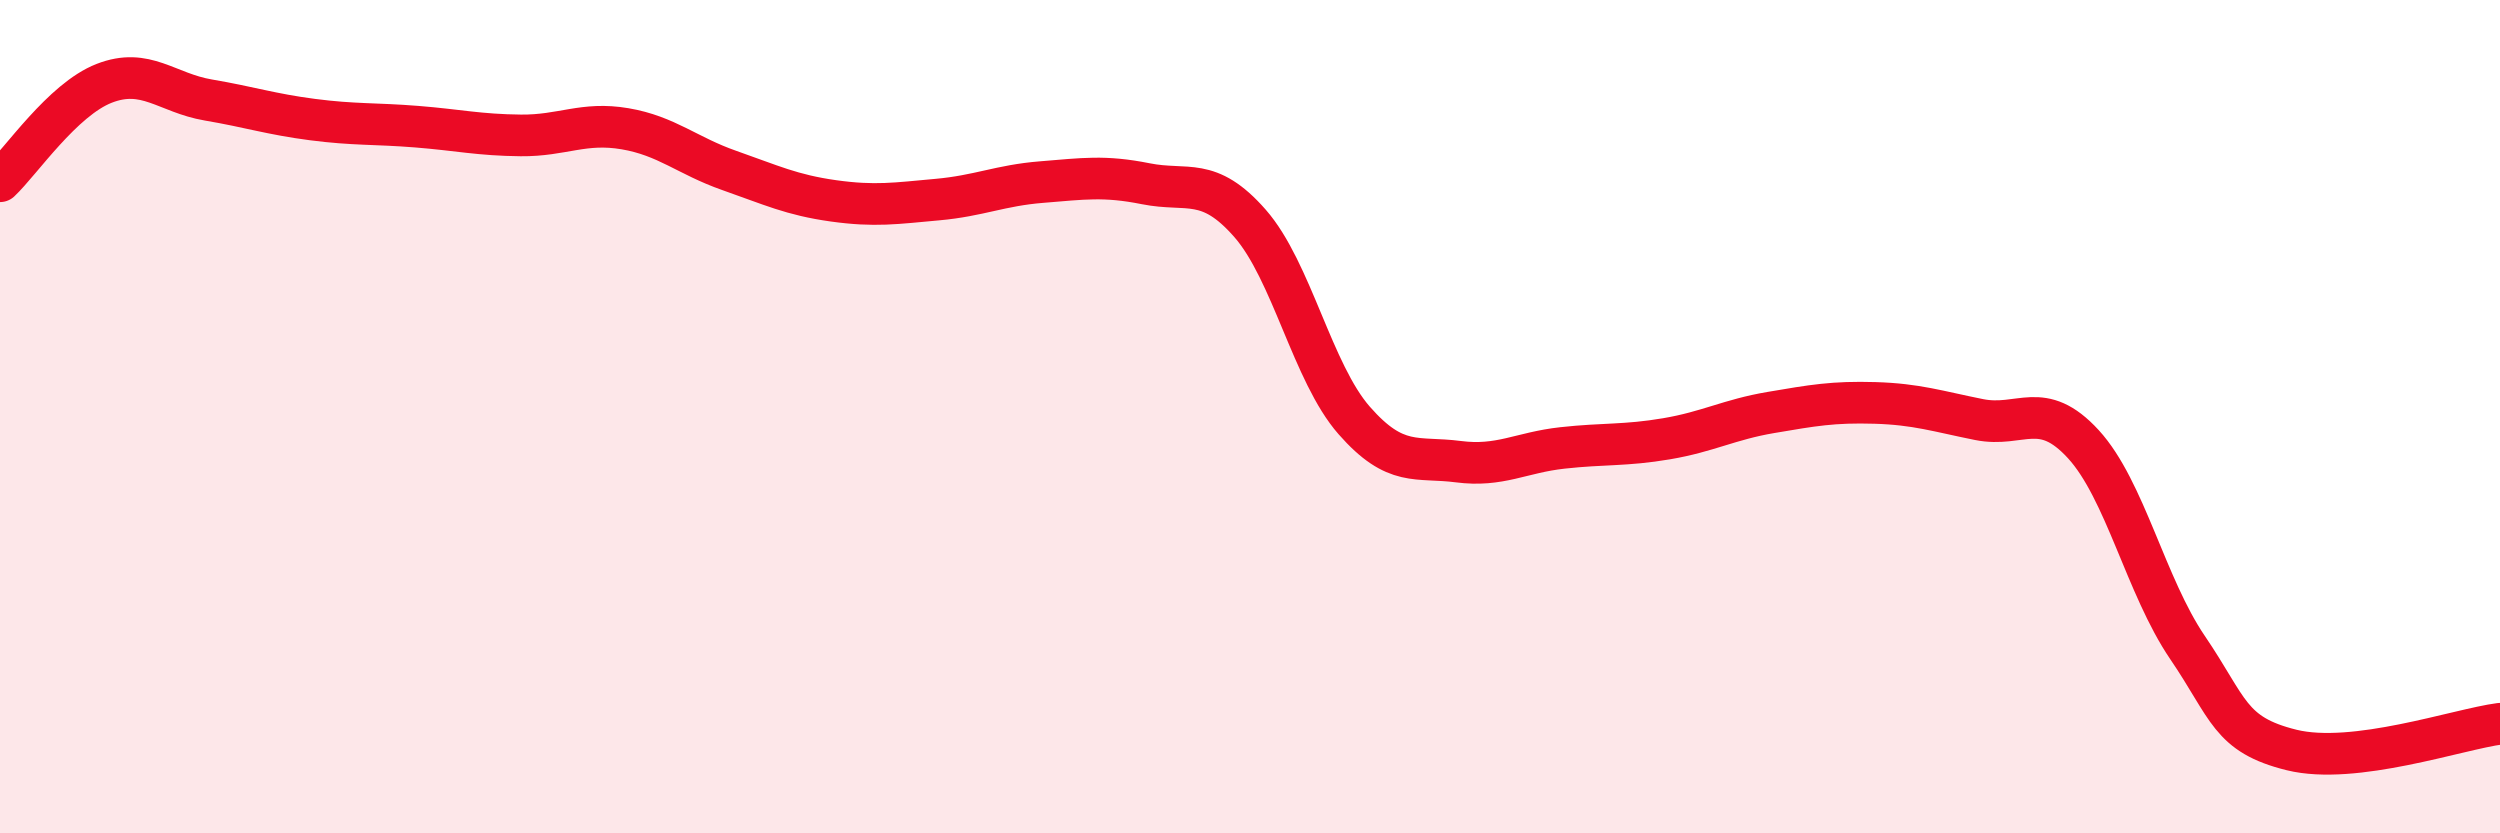 
    <svg width="60" height="20" viewBox="0 0 60 20" xmlns="http://www.w3.org/2000/svg">
      <path
        d="M 0,4.35 C 0.5,3.88 1.5,2.39 2.5,2 C 3.5,1.61 4,2.23 5,2.4 C 6,2.57 6.5,2.74 7.5,2.87 C 8.5,3 9,2.96 10,3.04 C 11,3.12 11.5,3.24 12.5,3.25 C 13.5,3.26 14,2.92 15,3.09 C 16,3.26 16.5,3.74 17.5,4.09 C 18.5,4.44 19,4.68 20,4.82 C 21,4.96 21.5,4.88 22.5,4.79 C 23.5,4.7 24,4.45 25,4.37 C 26,4.29 26.5,4.21 27.5,4.41 C 28.5,4.61 29,4.22 30,5.36 C 31,6.5 31.5,8.95 32.5,10.09 C 33.5,11.23 34,10.95 35,11.08 C 36,11.21 36.5,10.86 37.5,10.75 C 38.5,10.64 39,10.7 40,10.53 C 41,10.36 41.5,10.07 42.5,9.9 C 43.5,9.73 44,9.64 45,9.67 C 46,9.7 46.5,9.87 47.5,10.07 C 48.5,10.27 49,9.57 50,10.66 C 51,11.75 51.5,14.07 52.5,15.54 C 53.5,17.01 53.5,17.63 55,18 C 56.5,18.37 59,17.5 60,17.37L60 20L0 20Z"
        fill="#EB0A25"
        opacity="0.1"
        stroke-linecap="round"
        stroke-linejoin="round"
      />
      <path
        d="M 0,4.35 C 0.5,3.88 1.5,2.39 2.5,2 C 3.5,1.61 4,2.23 5,2.4 C 6,2.57 6.5,2.74 7.5,2.87 C 8.5,3 9,2.96 10,3.04 C 11,3.12 11.5,3.24 12.5,3.25 C 13.5,3.26 14,2.92 15,3.09 C 16,3.26 16.5,3.74 17.5,4.09 C 18.5,4.44 19,4.68 20,4.82 C 21,4.96 21.5,4.88 22.5,4.79 C 23.5,4.7 24,4.45 25,4.37 C 26,4.29 26.5,4.21 27.5,4.41 C 28.5,4.61 29,4.22 30,5.36 C 31,6.5 31.5,8.95 32.5,10.09 C 33.5,11.23 34,10.95 35,11.08 C 36,11.21 36.5,10.86 37.5,10.75 C 38.5,10.64 39,10.7 40,10.53 C 41,10.36 41.5,10.07 42.5,9.9 C 43.5,9.73 44,9.64 45,9.67 C 46,9.7 46.5,9.87 47.5,10.07 C 48.5,10.27 49,9.57 50,10.66 C 51,11.75 51.5,14.07 52.5,15.54 C 53.5,17.01 53.5,17.63 55,18 C 56.5,18.37 59,17.5 60,17.37"
        stroke="#EB0A25"
        stroke-width="1"
        fill="none"
        stroke-linecap="round"
        stroke-linejoin="round"
      />
    </svg>
  